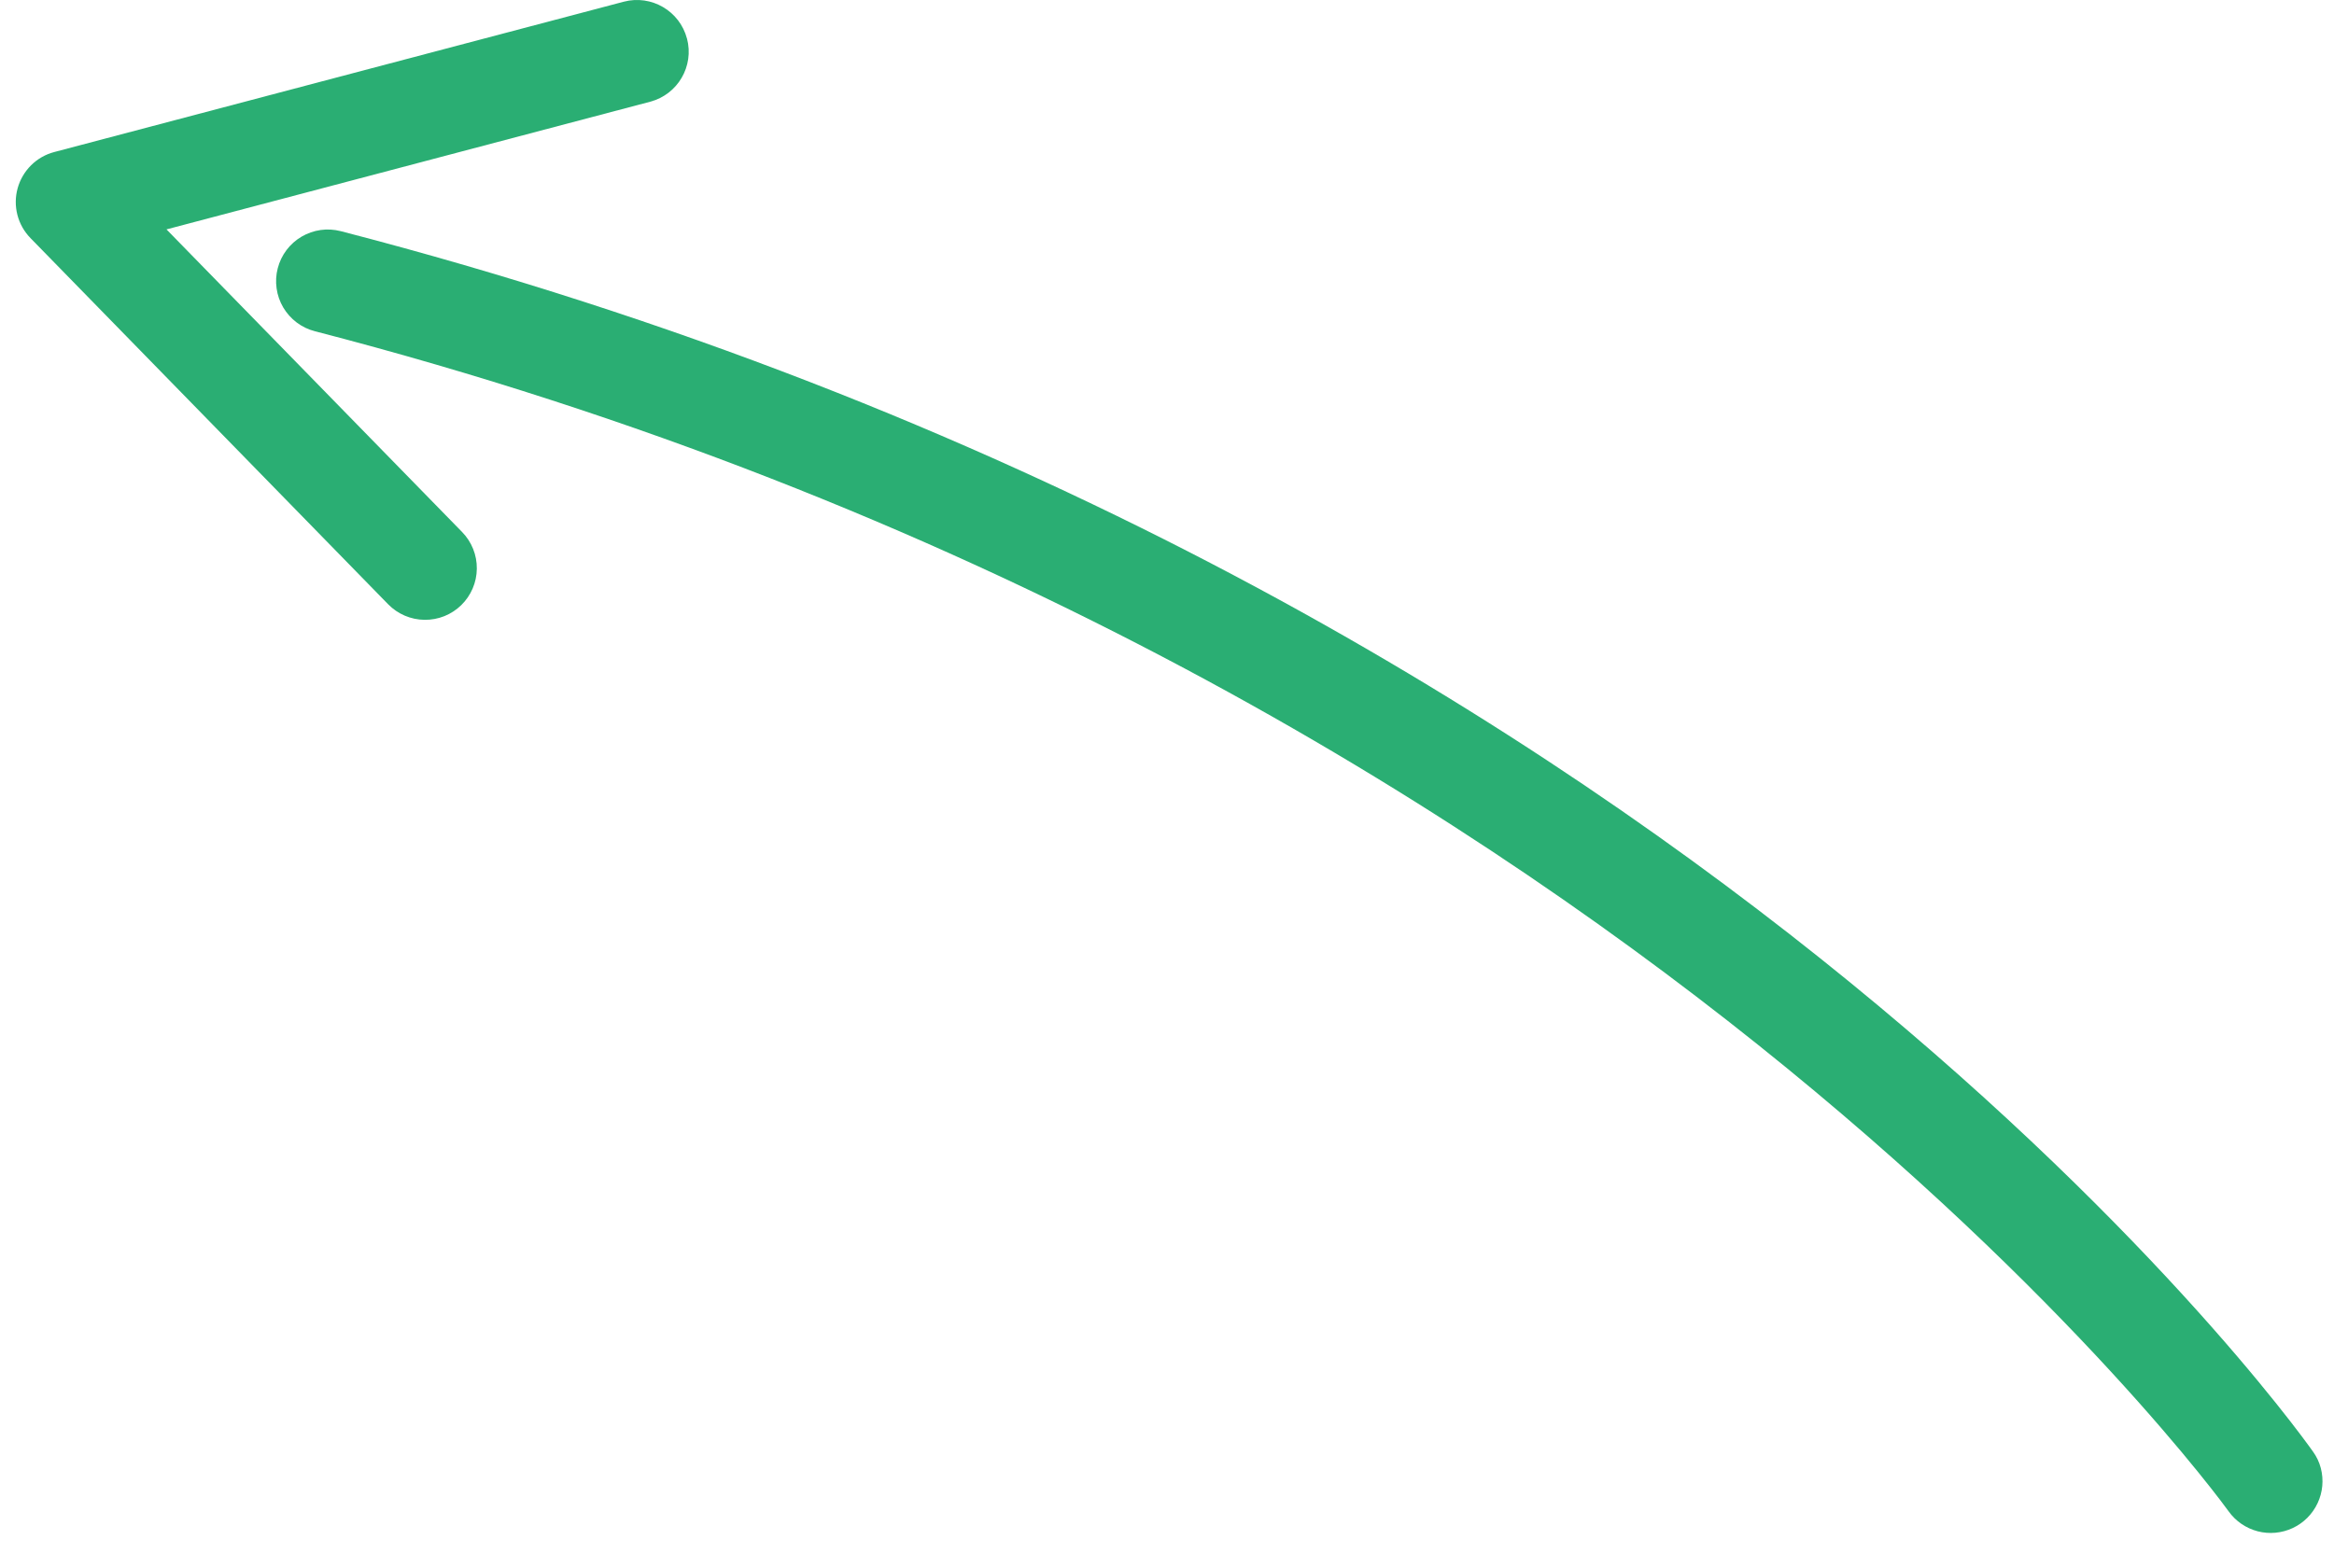 <svg width="61" height="41" viewBox="0 0 61 41" fill="none" xmlns="http://www.w3.org/2000/svg">
<g clip-path="url(#clip0_3119_220)">
<path d="M60.655 38.38C60.735 38.686 60.706 39.011 60.571 39.297C60.437 39.584 60.207 39.814 59.92 39.948C59.634 40.082 59.309 40.112 59.003 40.032C58.697 39.951 58.429 39.767 58.245 39.509C58.089 39.289 42.247 17.467 8.228 8.659C8.056 8.615 7.895 8.537 7.753 8.43C7.612 8.323 7.492 8.189 7.402 8.037C7.312 7.884 7.253 7.715 7.229 7.539C7.204 7.363 7.214 7.184 7.259 7.013C7.348 6.666 7.572 6.369 7.881 6.187C8.034 6.097 8.203 6.038 8.379 6.013C8.554 5.988 8.733 5.999 8.905 6.043C43.933 15.113 59.791 37.017 60.448 37.945C60.544 38.076 60.614 38.223 60.655 38.38Z" fill="#2AAE73"/>
<path d="M17.955 1.008C18.145 1.73 17.715 2.468 16.993 2.659L4.351 5.997L12.078 13.909C12.328 14.165 12.467 14.511 12.462 14.869C12.46 15.047 12.423 15.222 12.353 15.385C12.283 15.548 12.182 15.696 12.055 15.82C11.928 15.944 11.778 16.042 11.613 16.108C11.448 16.174 11.272 16.206 11.095 16.204C10.736 16.2 10.394 16.053 10.144 15.797L0.798 6.226C0.633 6.057 0.514 5.848 0.455 5.619C0.396 5.39 0.398 5.149 0.461 4.921C0.524 4.693 0.646 4.486 0.814 4.319C0.982 4.153 1.191 4.034 1.42 3.974L16.304 0.044C17.025 -0.145 17.764 0.287 17.954 1.008L17.955 1.008Z" fill="#2AAE73"/>
</g>
<defs>
<clipPath id="clip0_3119_220">
<rect width="61" height="41" fill="white" transform="matrix(-1 -8.74228e-08 -8.74228e-08 1 61 5.33279e-06)"/>
</clipPath>
</defs>
</svg>
